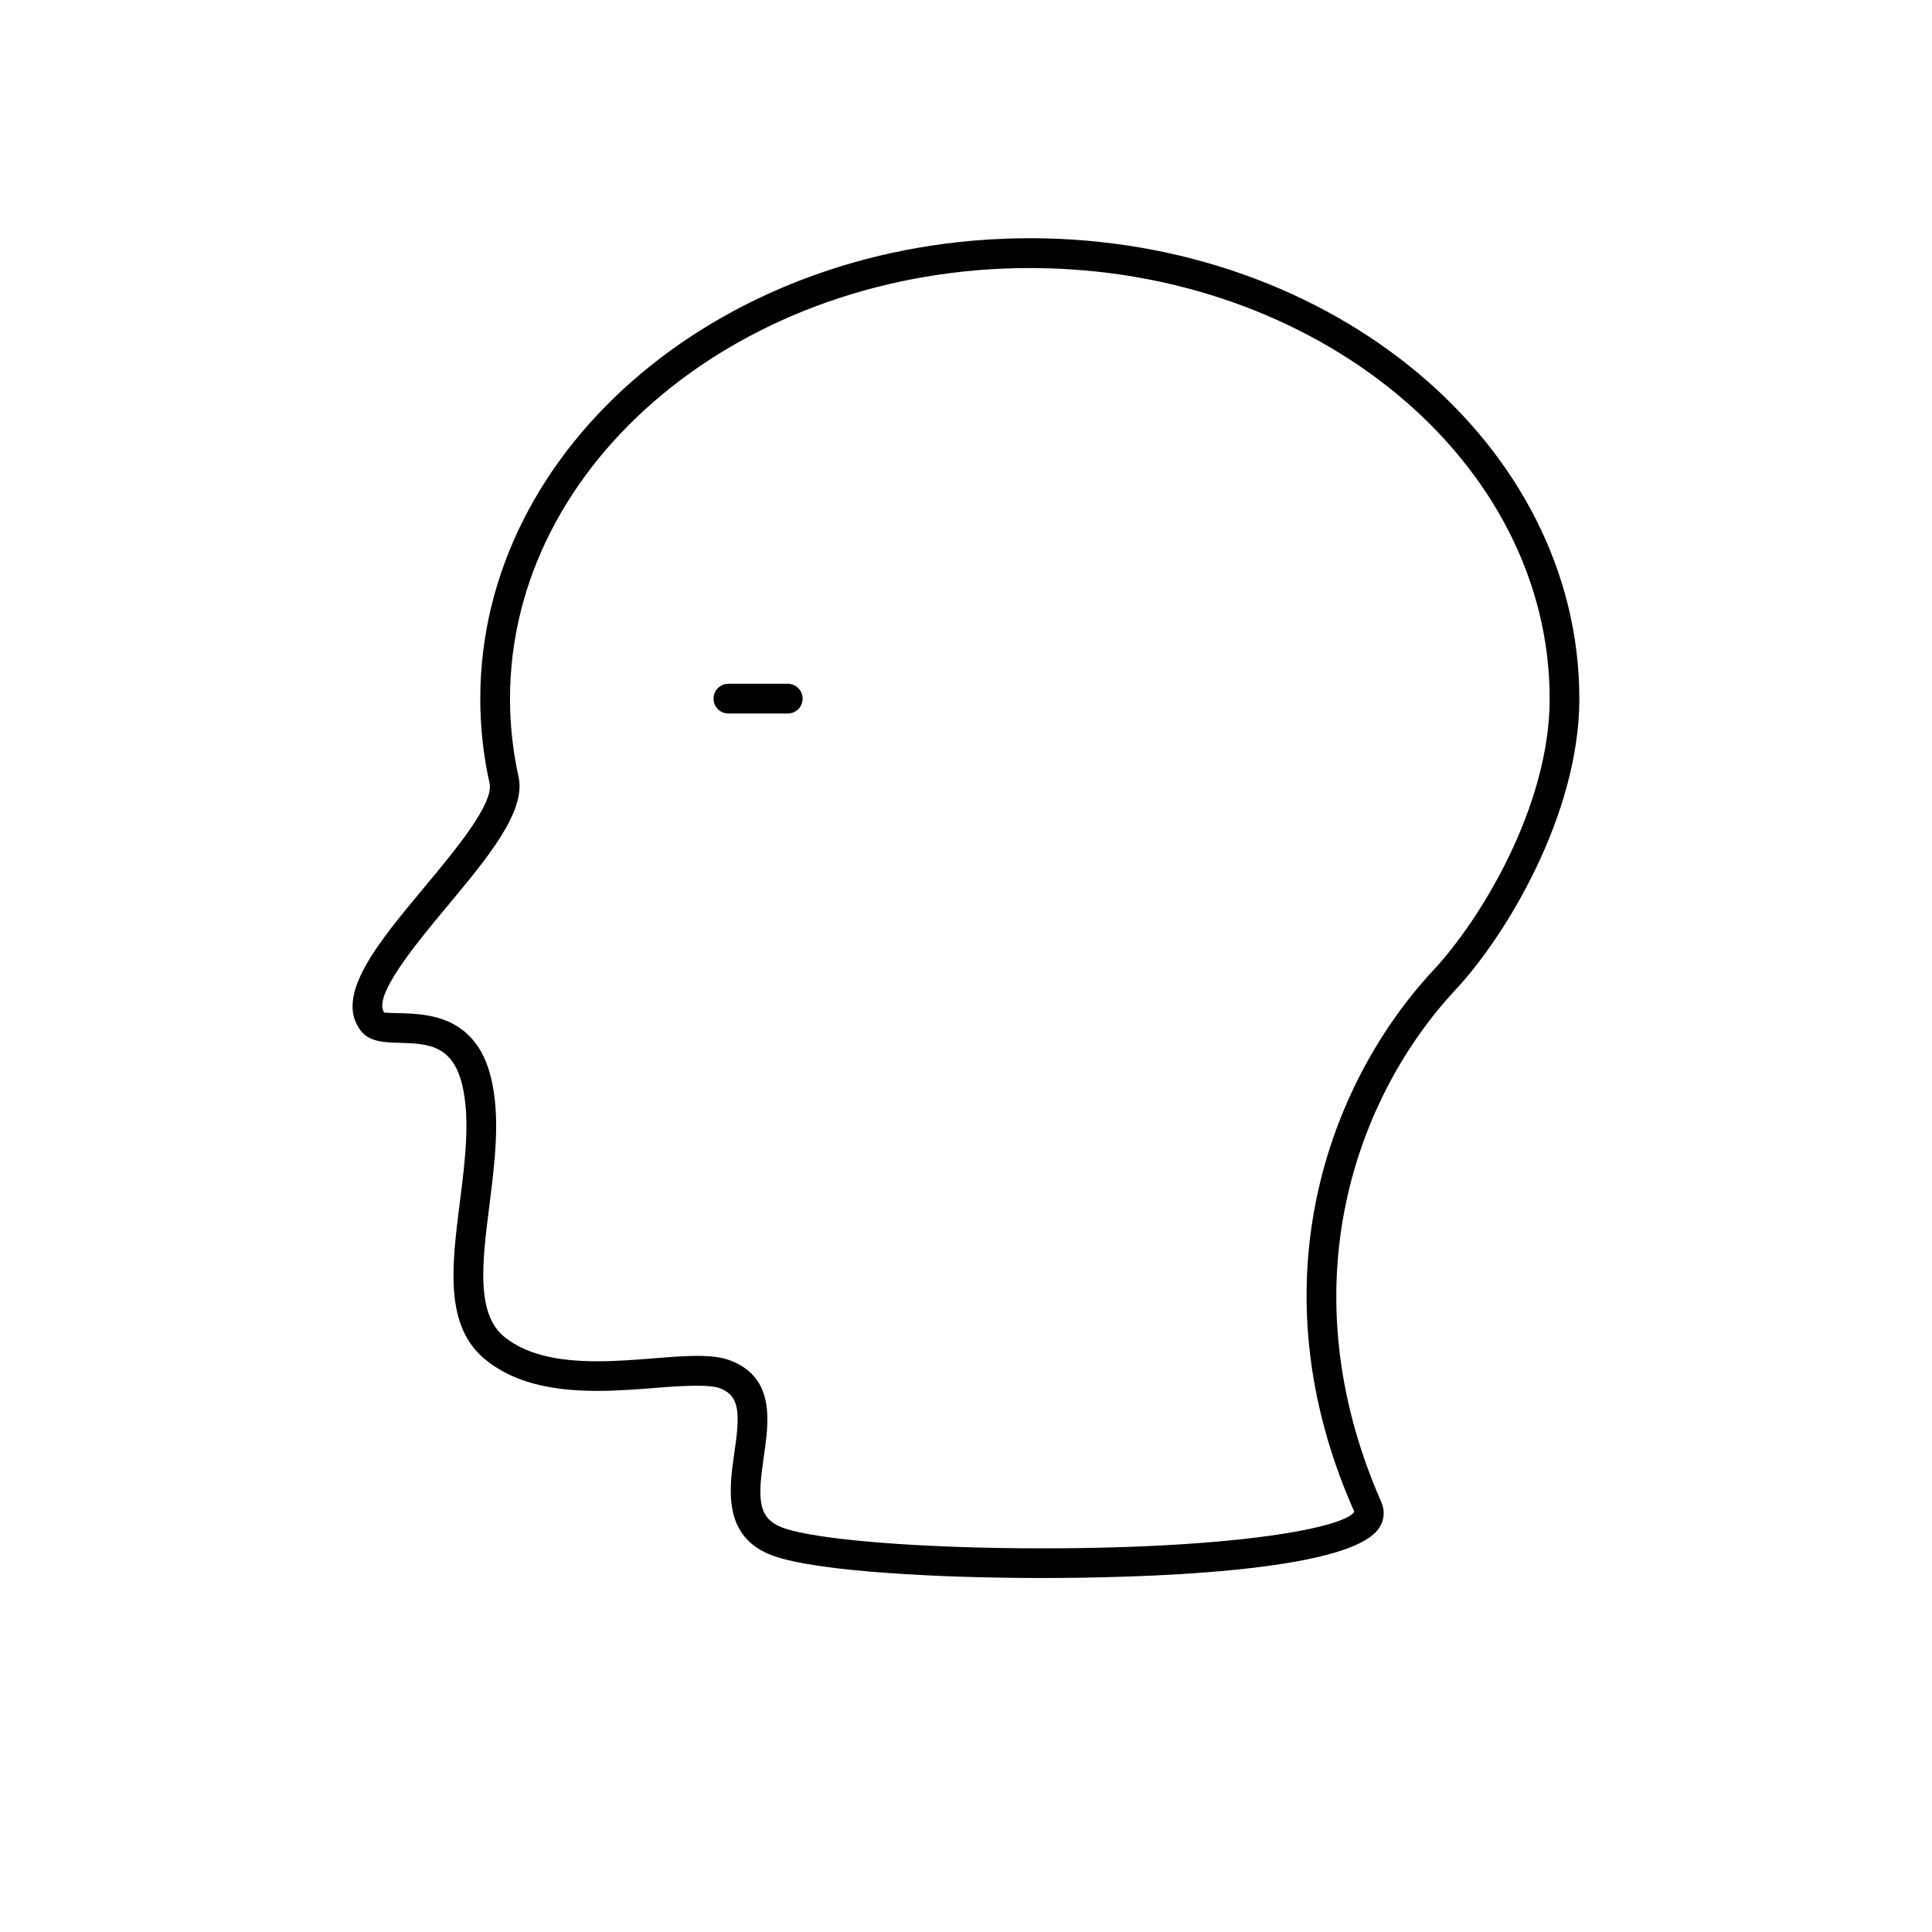 <?xml version="1.0" encoding="UTF-8"?>
<!-- The Best Svg Icon site in the world: iconSvg.co, Visit us! https://iconsvg.co -->
<svg fill="#000000" width="800px" height="800px" version="1.1" viewBox="144 144 512 512" xmlns="http://www.w3.org/2000/svg">
 <g>
  <path d="m562.54 329.15c0-67.281-65.328-122.02-145.63-122.02-80.301 0-145.63 54.734-145.63 122.02 0 7.519 0.82 15.051 2.449 22.395 1.195 5.414-9.027 17.688-17.246 27.551-12.359 14.832-24.043 28.844-16.848 38.078 2.297 2.953 6.188 3.07 10.305 3.188 7.172 0.203 13.941 0.41 16.531 11.066 2.195 9.055 0.77 20.27-0.598 31.117-2.148 16.965-4.18 32.984 6.879 41.863 6.957 5.59 16.344 8.195 29.52 8.195 5.414 0 10.84-0.434 15.633-0.812 7.484-0.605 14.258-0.922 16.887 0.102 5.406 2.109 5.312 6.824 3.824 17.09-1.371 9.383-3.242 22.238 9.996 27.207 11.801 4.426 45.816 6 71.367 6h0.008c24.316 0 81.688-1.289 89.512-13.281 1.379-2.109 1.574-4.535 0.559-6.84-25.262-57.488-6.406-107.82 19.656-135.75 13.207-14.121 32.832-46.344 32.832-77.172zm-59.629 215.47c-2.387 4.031-29.684 9.707-82.926 9.707h-0.008c-31.773 0-59.977-2.258-68.598-5.488-6.613-2.481-6.59-7.613-4.977-18.711 1.363-9.336 3.055-20.957-8.754-25.551-2.203-0.859-5.016-1.258-8.855-1.258-3.352 0-7.281 0.309-11.508 0.645-4.871 0.387-9.91 0.789-15.012 0.789-11.289 0-19.105-2.055-24.594-6.453-7.621-6.125-5.863-20.027-4-34.738 1.465-11.555 2.977-23.496 0.441-33.969-4-16.5-16.973-16.879-23.945-17.082-1.691-0.047-4.008-0.117-4.32-0.156-3.297-4.227 8.723-18.656 16.68-28.207 10.754-12.91 20.914-25.098 18.887-34.281-1.504-6.785-2.266-13.754-2.266-20.695 0-62.938 61.805-114.14 137.76-114.14s137.76 51.207 137.76 114.14c0 28.543-18.367 58.582-30.699 71.816-27.793 29.738-47.93 83.277-21.07 143.63z"/>
  <path d="m352.77 325.21h-15.742c-2.172 0-3.938 1.762-3.938 3.938 0 2.172 1.762 3.938 3.938 3.938h15.742c2.172 0 3.938-1.762 3.938-3.938 0-2.176-1.766-3.938-3.938-3.938z"/>
 </g>
</svg>